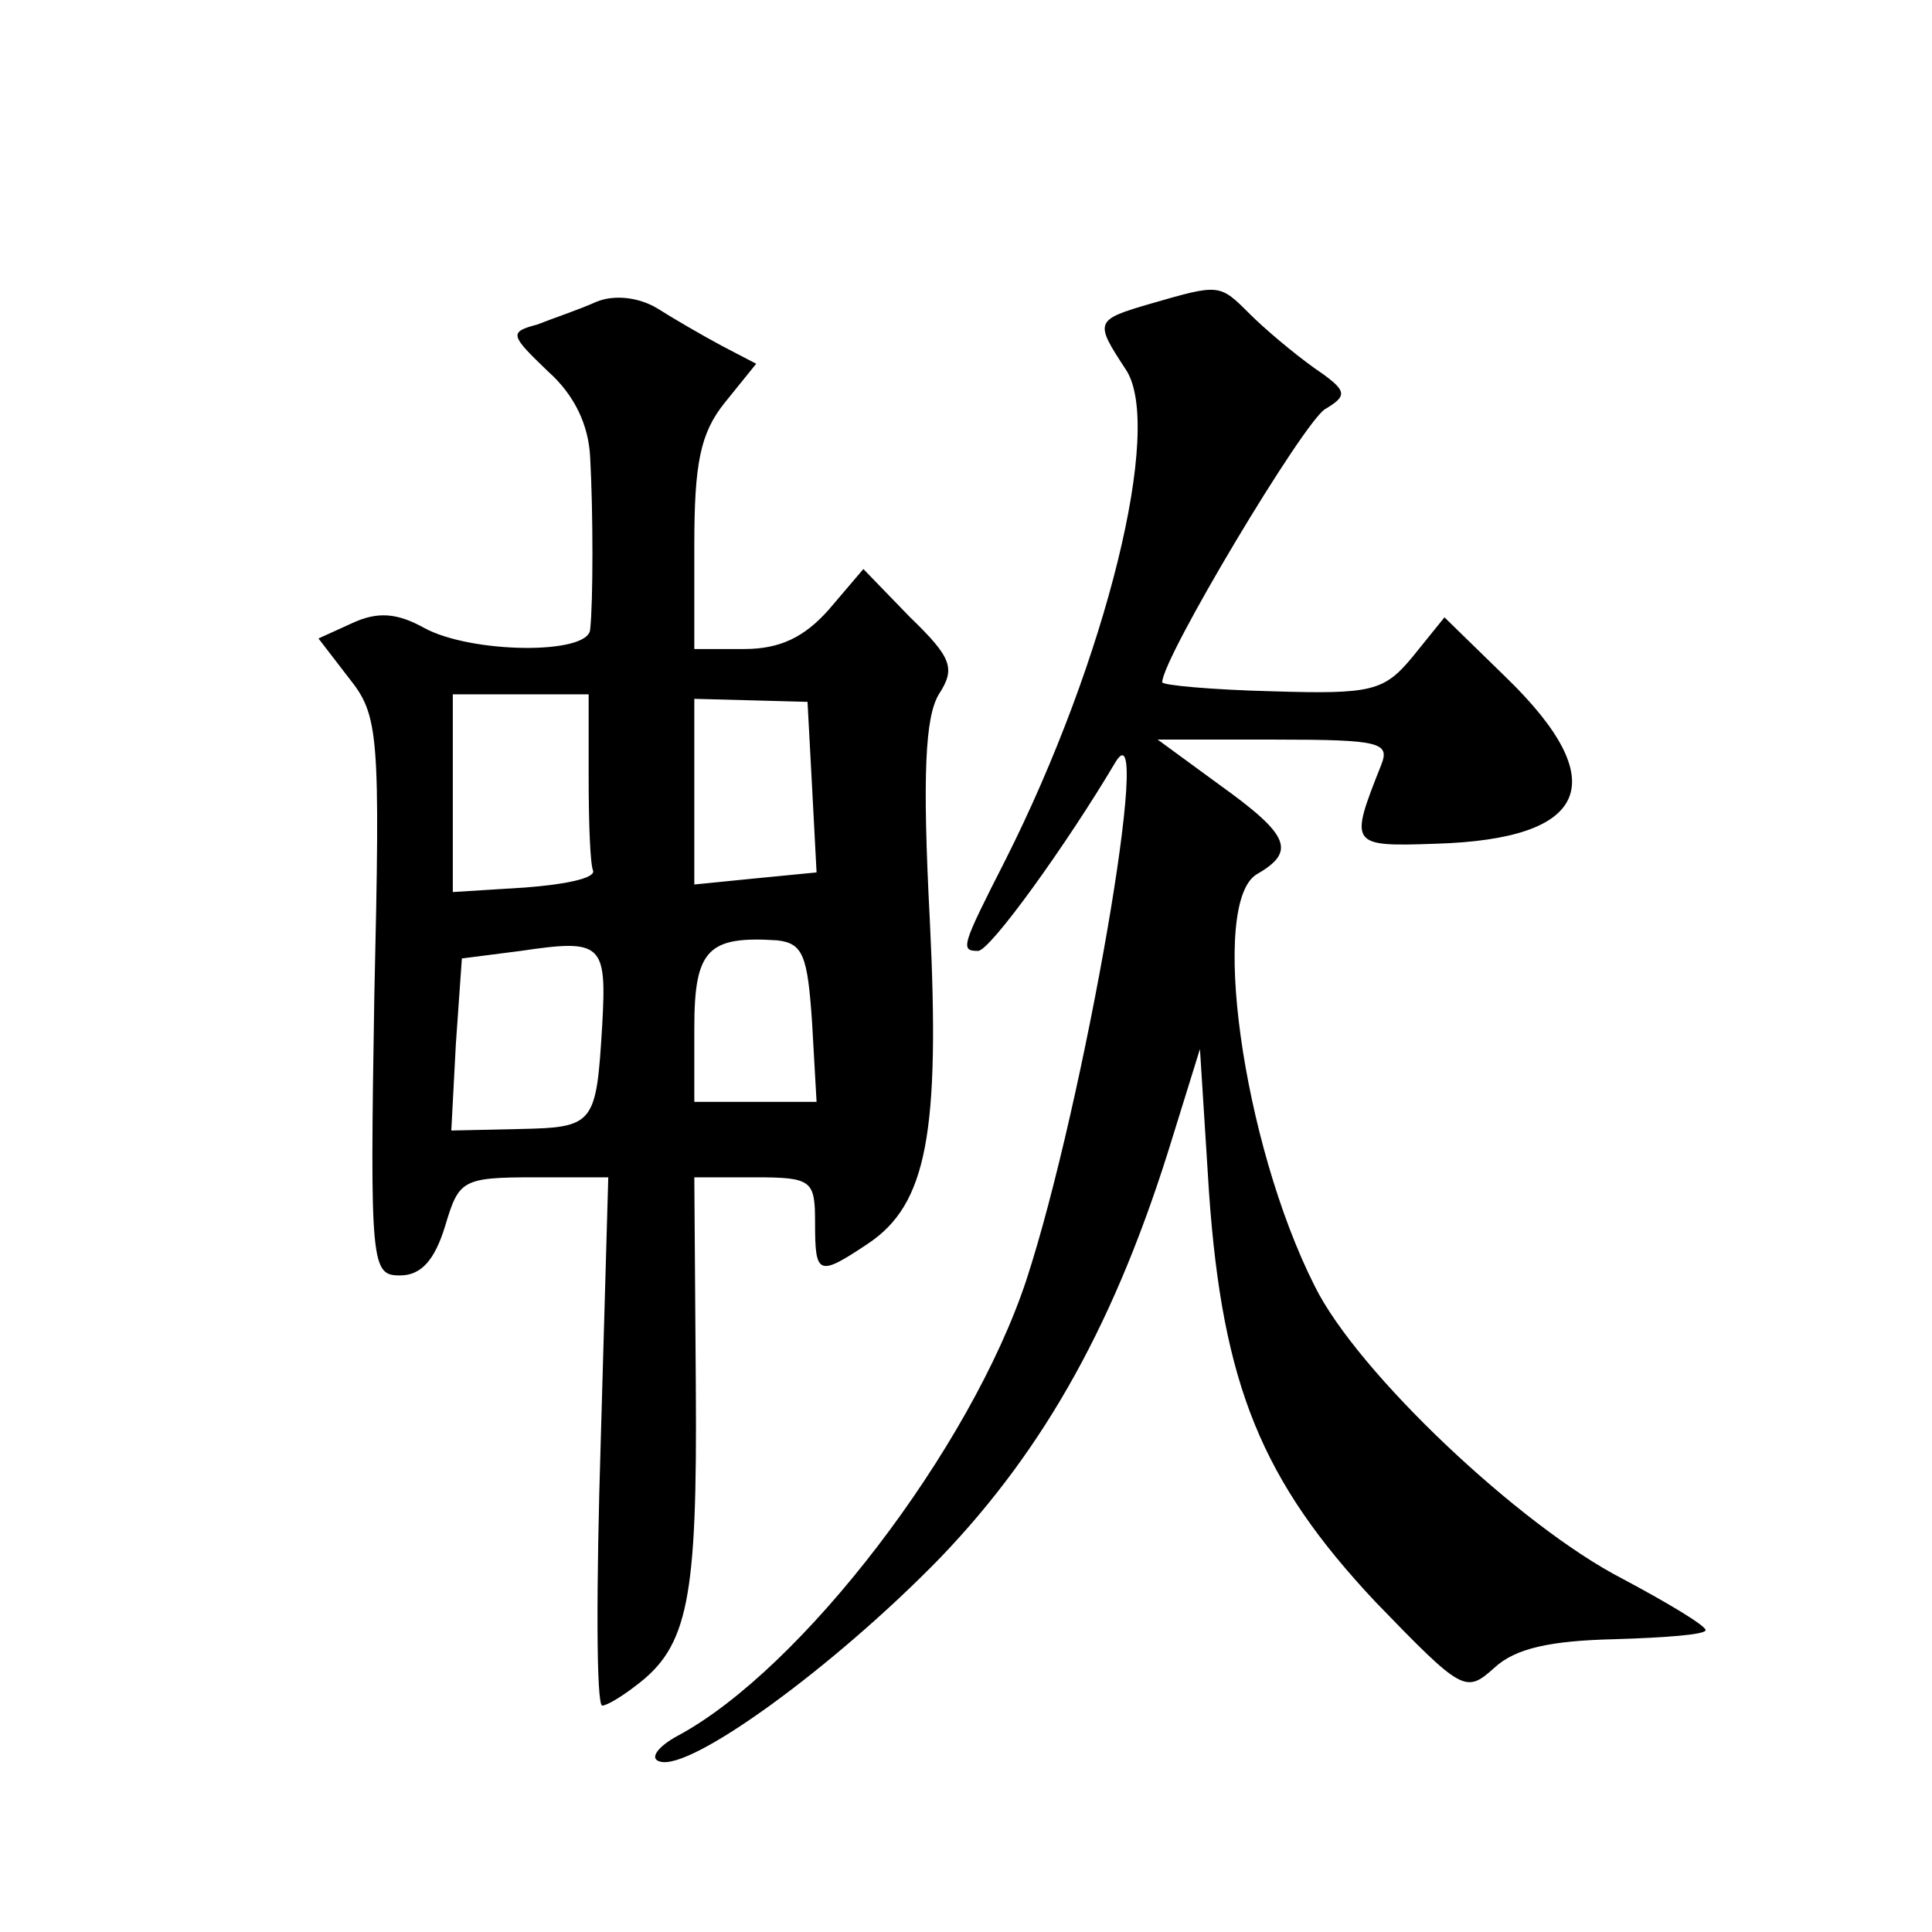 <?xml version="1.0" standalone="no"?>
<!DOCTYPE svg PUBLIC "-//W3C//DTD SVG 20010904//EN"
 "http://www.w3.org/TR/2001/REC-SVG-20010904/DTD/svg10.dtd">
<svg version="1.0" xmlns="http://www.w3.org/2000/svg"
 width="128pt" height="128pt" viewBox="0 0 128 128"
 preserveAspectRatio="xMidYMid meet">
<g transform="translate(0,128) scale(0.1,-0.1)"
fill="#0" stroke="none">
<path d="M395 1080 c-11 -5 -29 -11 -39 -15 -19 -5 -18 -7 7 -31 18 -16 27 -36
28 -57 2 -36 2 -96 0 -114 -1 -17 -79 -16 -110 1 -18 10 -31 11 -48 3 l-22 -10
20 -26 c20 -25 21 -36 17 -211 -3 -179 -2 -185 17 -185 14 0 23 10 30 33 9 30 11
32 59 32 l49 0 -5 -175 c-3 -96 -3 -175 1 -175 3 0 13 6 22 13 35 26 41 57 40 198
l-1 139 40 0 c38 0 40 -2 40 -30 0 -35 2 -36 35 -14 39 26 48 73 41 215 -5 96 -3
134 6 149 11 17 9 24 -19 51 l-31 32 -23 -27 c-16 -18 -32 -26 -56 -26 l-33 0 0
69 c0 54 4 74 20 94 l21 26 -23 12 c-13 7 -32 18 -43 25 -12 7 -28 9 -40 4z m-5
-315 c0 -30 1 -58 3 -62 1 -5 -19 -9 -45 -11 l-48 -3 0 65 0 66 45 0 45 0 0 -55z
m148 -6 l3 -57 -41 -4 -40 -4 0 62 0 61 38 -1 37 -1 3 -56z m-139 -158 c-4 -66
-5 -68 -55 -69 l-45 -1 3 57 4 57 39 5 c54 8 57 5 54 -49z m139 2 l3 -53 -40 0
-41 0 0 49 c0 52 9 61 55 58 17 -2 20 -10 23 -54z M763 1079 c-38 -11 -38 -12 -17
-44 25 -38 -13 -192 -80 -325 -29 -57 -30 -60 -18 -60 8 0 59 71 91 125 26 43 -21
-227 -59 -343 -37 -112 -149 -258 -231 -302 -13 -7 -19 -15 -12 -17 20 -7 116 63
186 135 70 73 117 158 154 279 l18 58 6 -95 c9 -128 35 -191 110 -271 58 -60 60
-61 79 -44 14 13 37 18 80 19 33 1 60 3 60 6 0 3 -25 18 -55 34 -68 35 -176 137
-204 194 -48 95 -70 255 -38 273 26 15 21 26 -25 59 l-41 30 78 0 c70 0 76 -2 70
-17 -21 -53 -21 -54 36 -52 102 3 118 41 47 110 l-41 40 -21 -26 c-19 -23 -27 -25
-93 -23 -40 1 -73 4 -73 6 0 16 94 173 108 181 15 9 15 12 -7 27 -14 10 -33 26
-43 36 -20 20 -20 20 -65 7z"/>
</g>
</svg>
